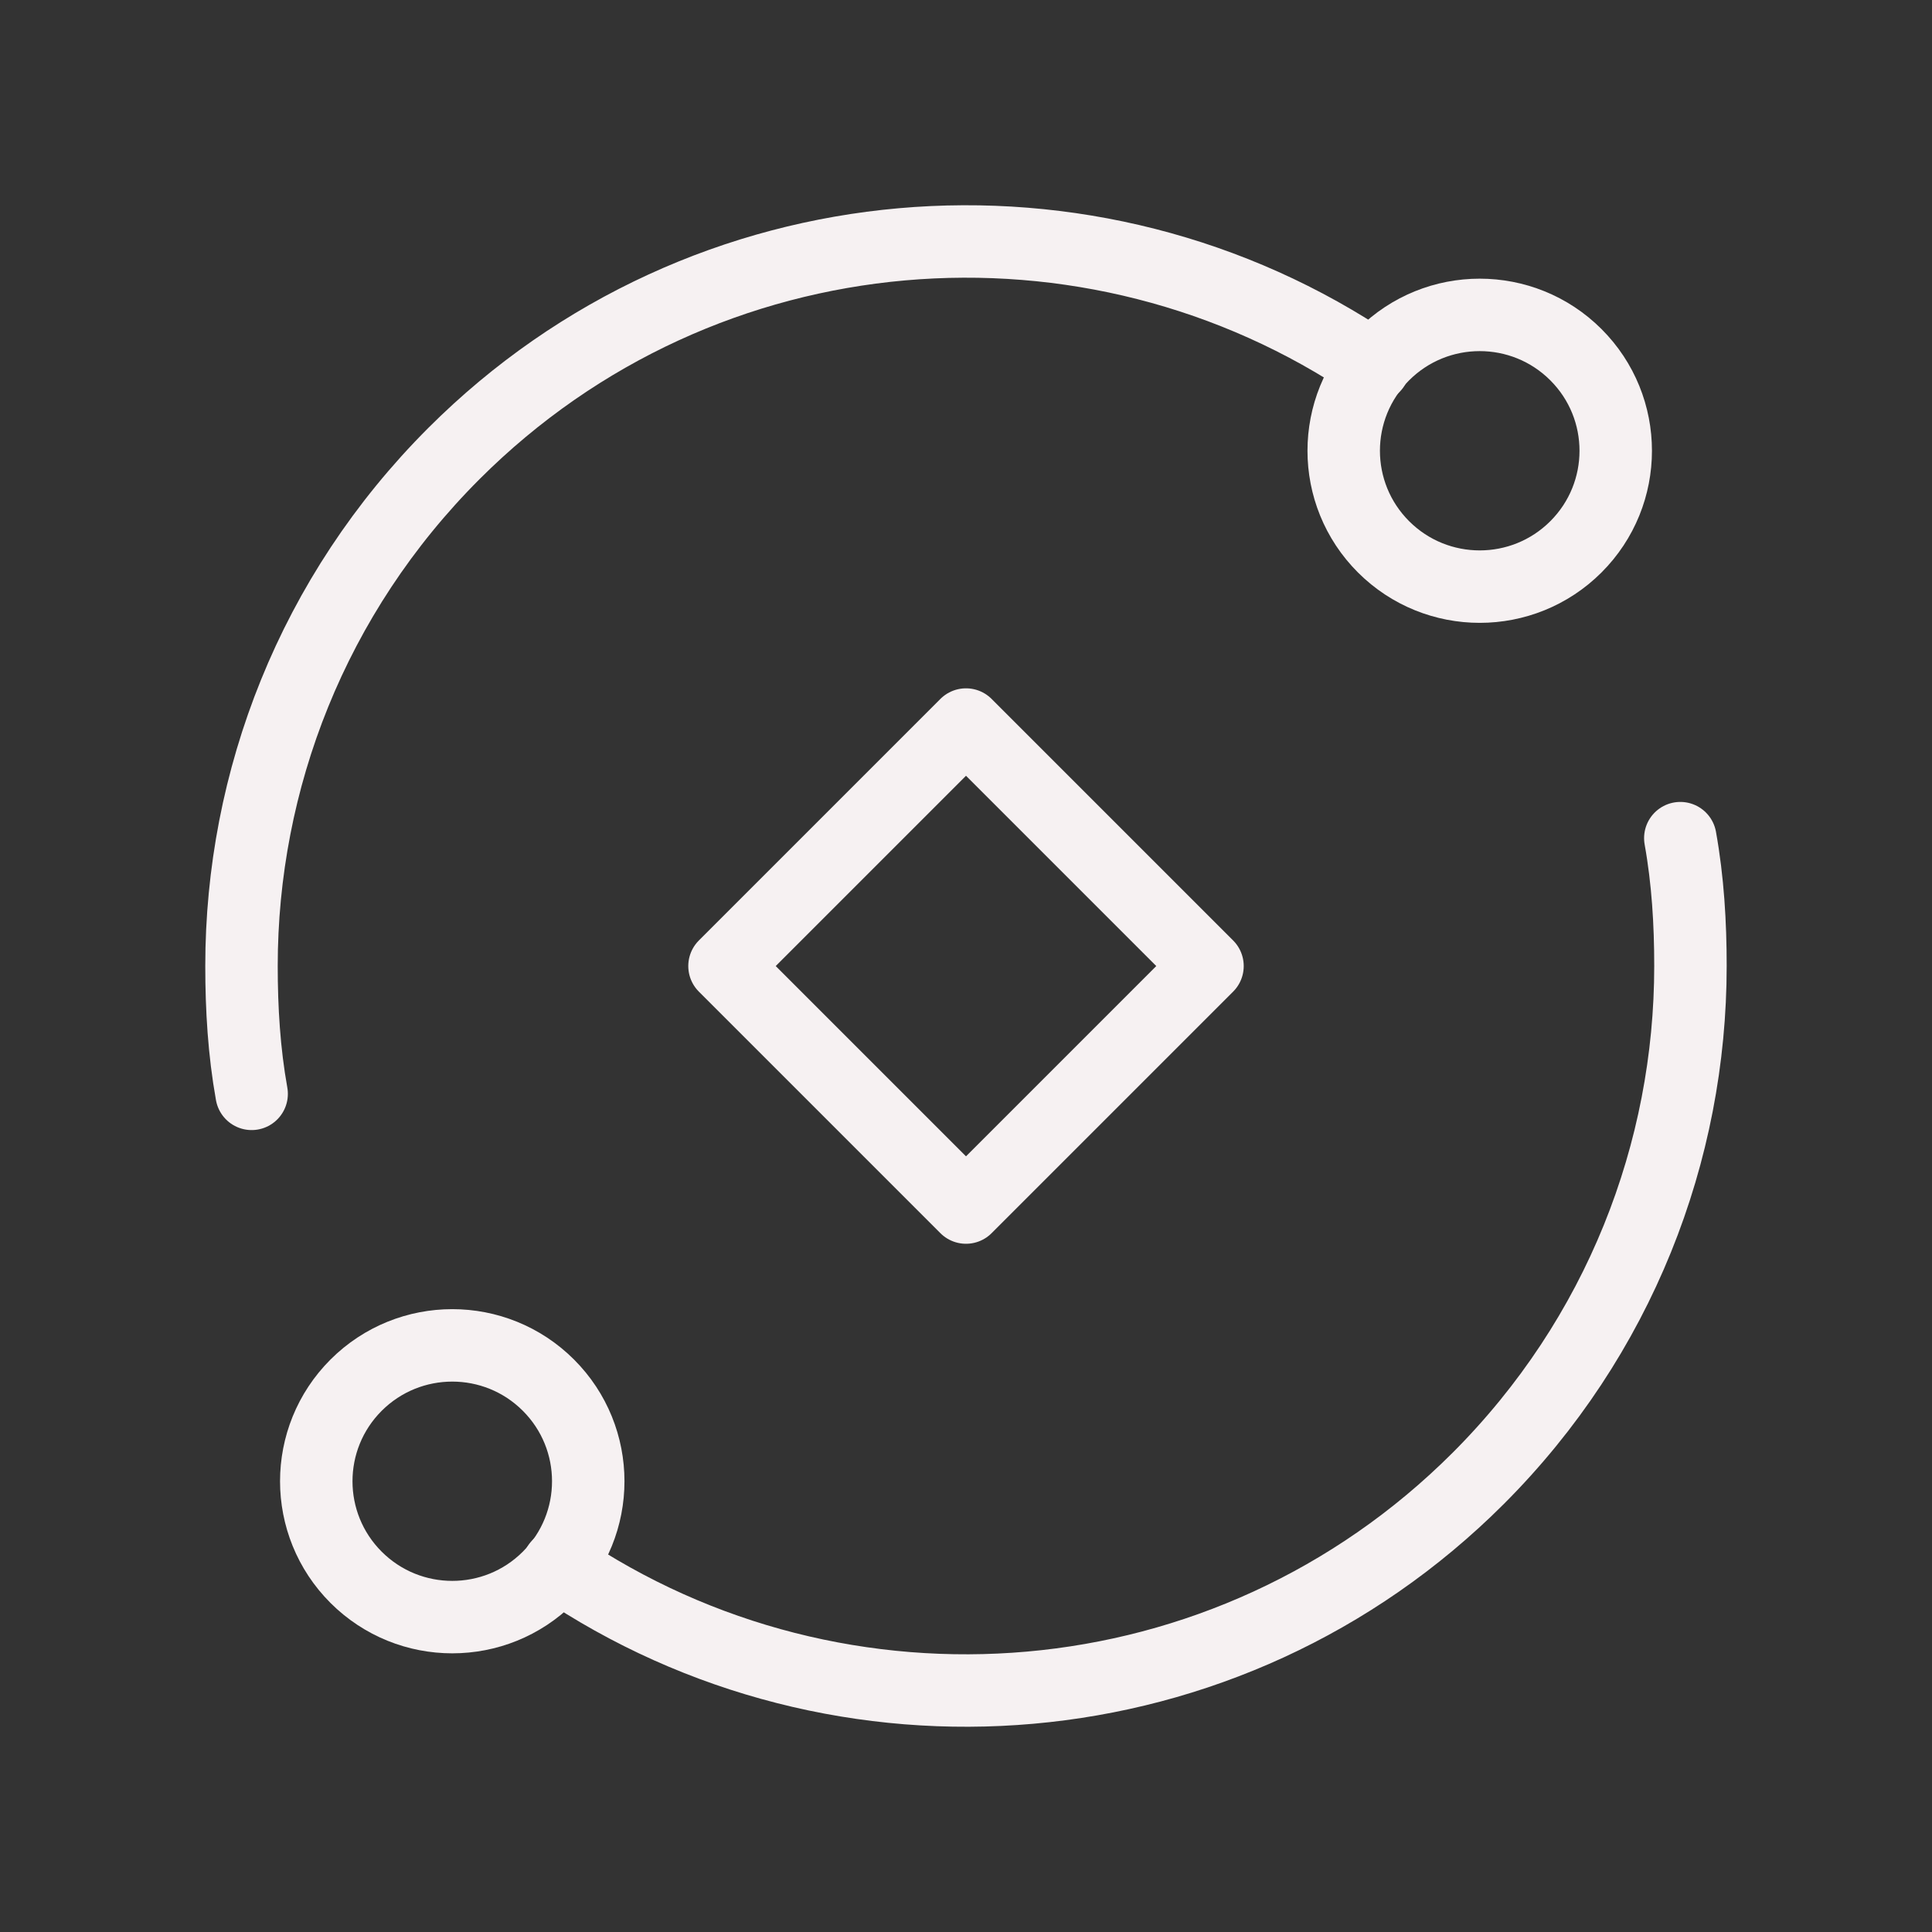 <svg width="40" height="40" viewBox="0 0 40 40" fill="none" xmlns="http://www.w3.org/2000/svg">
<rect x="0" y="0" width="40" height="40" fill="#333333" stroke="none"/>
<path d="M32.627 7.343C33.727 8.442 33.727 10.223 32.627 11.322C31.527 12.42 29.745 12.42 28.645 11.322C27.545 10.223 27.545 8.442 28.645 7.343C29.745 6.245 31.527 6.245 32.627 7.343" stroke="#F6F1F2" stroke-width="1.5" stroke-linecap="round" stroke-linejoin="round"/>
<path d="M7.373 32.657C6.273 31.558 6.273 29.777 7.373 28.678C8.473 27.58 10.255 27.58 11.354 28.678C12.454 29.777 12.454 31.558 11.354 32.657C10.255 33.755 8.473 33.755 7.373 32.657" stroke="#F6F1F2" stroke-width="1.5" stroke-linecap="round" stroke-linejoin="round"/>
<path d="M11.558 32.413C17.401 36.383 25.421 35.787 30.603 30.61C33.533 27.68 34.999 23.84 34.999 20C34.999 19.113 34.946 18.228 34.789 17.353" stroke="#F6F1F2" stroke-width="1.5" stroke-linecap="round" stroke-linejoin="round"/>
<path d="M5.21 22.647C5.053 21.772 5 20.887 5 20C5 16.16 6.467 12.32 9.398 9.39C14.578 4.213 22.6 3.617 28.443 7.587" stroke="#F6F1F2" stroke-width="1.5" stroke-linecap="round" stroke-linejoin="round"/>
<path fill-rule="evenodd" clip-rule="evenodd" d="M20 15.001L25 20.001L20 25.001L15 20.001L20 15.001Z" stroke="#F6F1F2" stroke-width="1.5" stroke-linecap="round" stroke-linejoin="round"/>
</svg>
